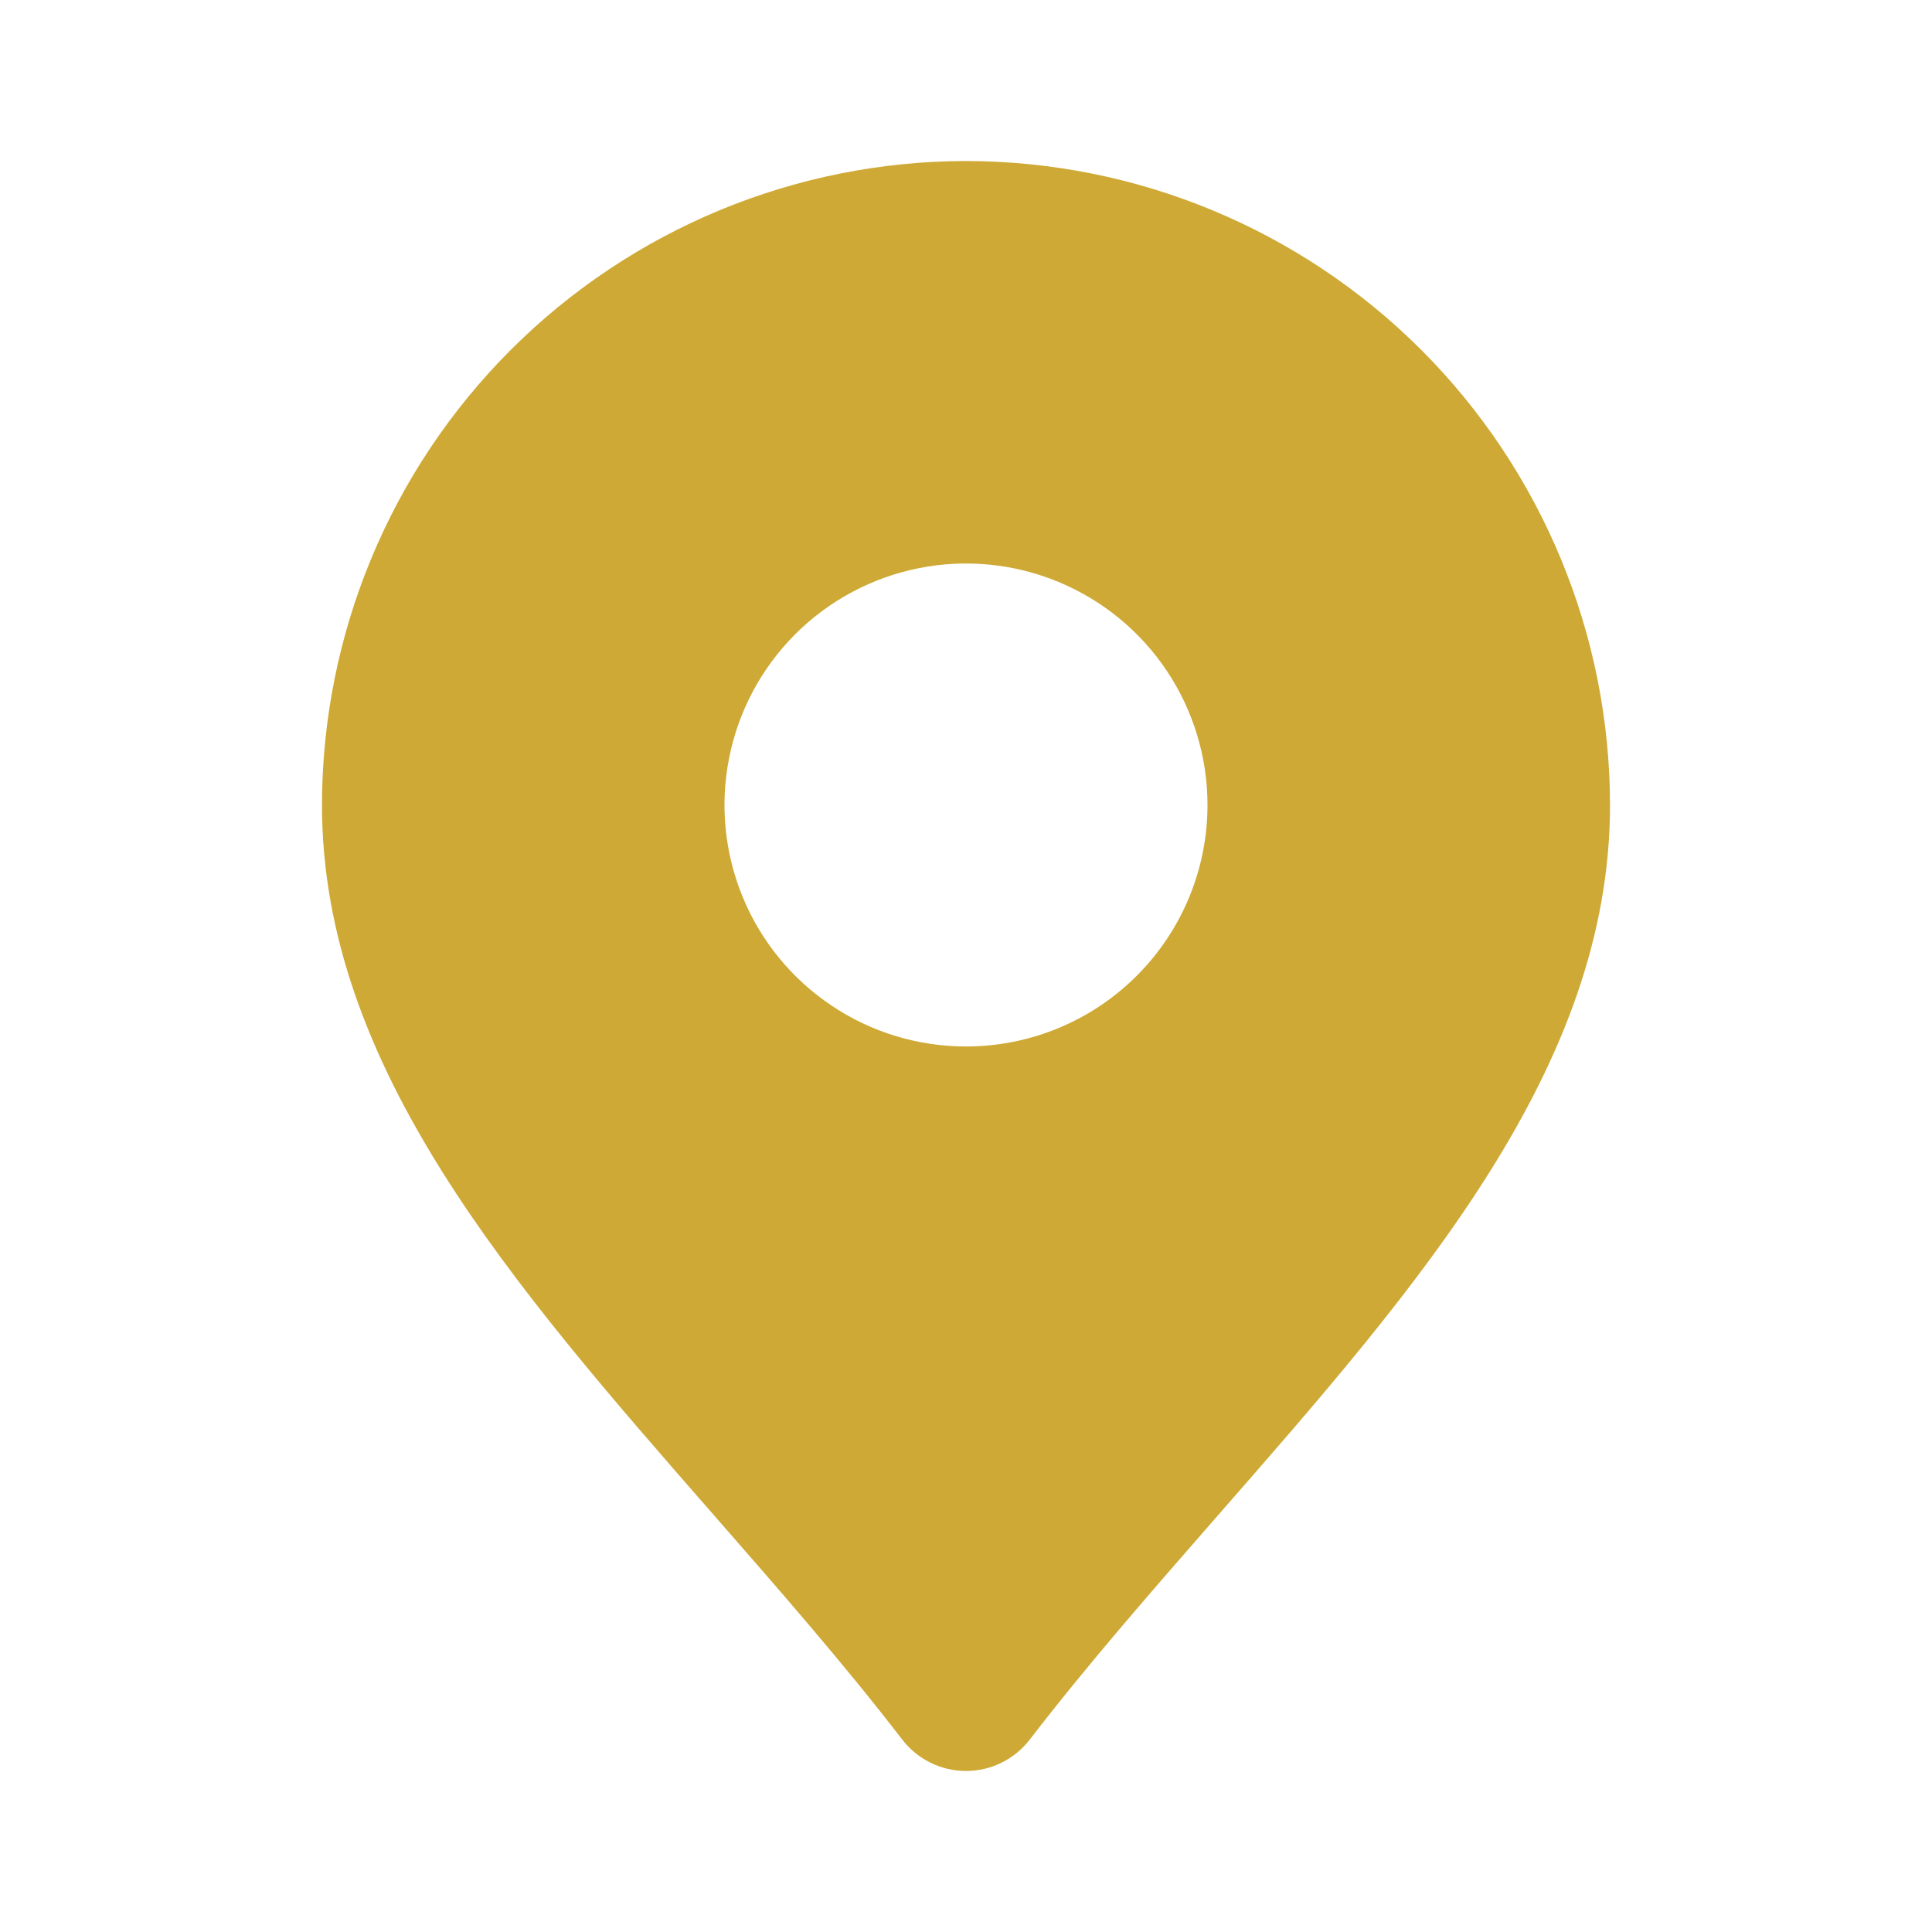 <svg width="32" height="32" viewBox="0 0 32 32" fill="none" xmlns="http://www.w3.org/2000/svg">
<path d="M16 2.667C13.172 2.67 10.461 3.795 8.461 5.794C6.461 7.794 5.336 10.505 5.333 13.333C5.333 17.673 8.484 21.277 11.821 25.092C12.877 26.3 13.971 27.549 14.944 28.813C15.069 28.975 15.229 29.106 15.412 29.196C15.595 29.286 15.796 29.333 16 29.333C16.204 29.333 16.405 29.286 16.588 29.196C16.771 29.106 16.931 28.975 17.056 28.813C18.029 27.549 19.123 26.3 20.179 25.092C23.516 21.277 26.667 17.673 26.667 13.333C26.663 10.505 25.539 7.794 23.539 5.794C21.539 3.795 18.828 2.67 16 2.667ZM16 17.333C15.209 17.333 14.435 17.099 13.778 16.659C13.12 16.22 12.607 15.595 12.304 14.864C12.002 14.133 11.922 13.329 12.077 12.553C12.231 11.777 12.612 11.064 13.171 10.505C13.731 9.945 14.444 9.565 15.22 9.41C15.995 9.256 16.8 9.335 17.531 9.638C18.262 9.941 18.886 10.453 19.326 11.111C19.765 11.769 20 12.542 20 13.333C20 14.394 19.578 15.412 18.828 16.162C18.078 16.912 17.061 17.333 16 17.333Z" fill="#CFA935"/>
</svg>
